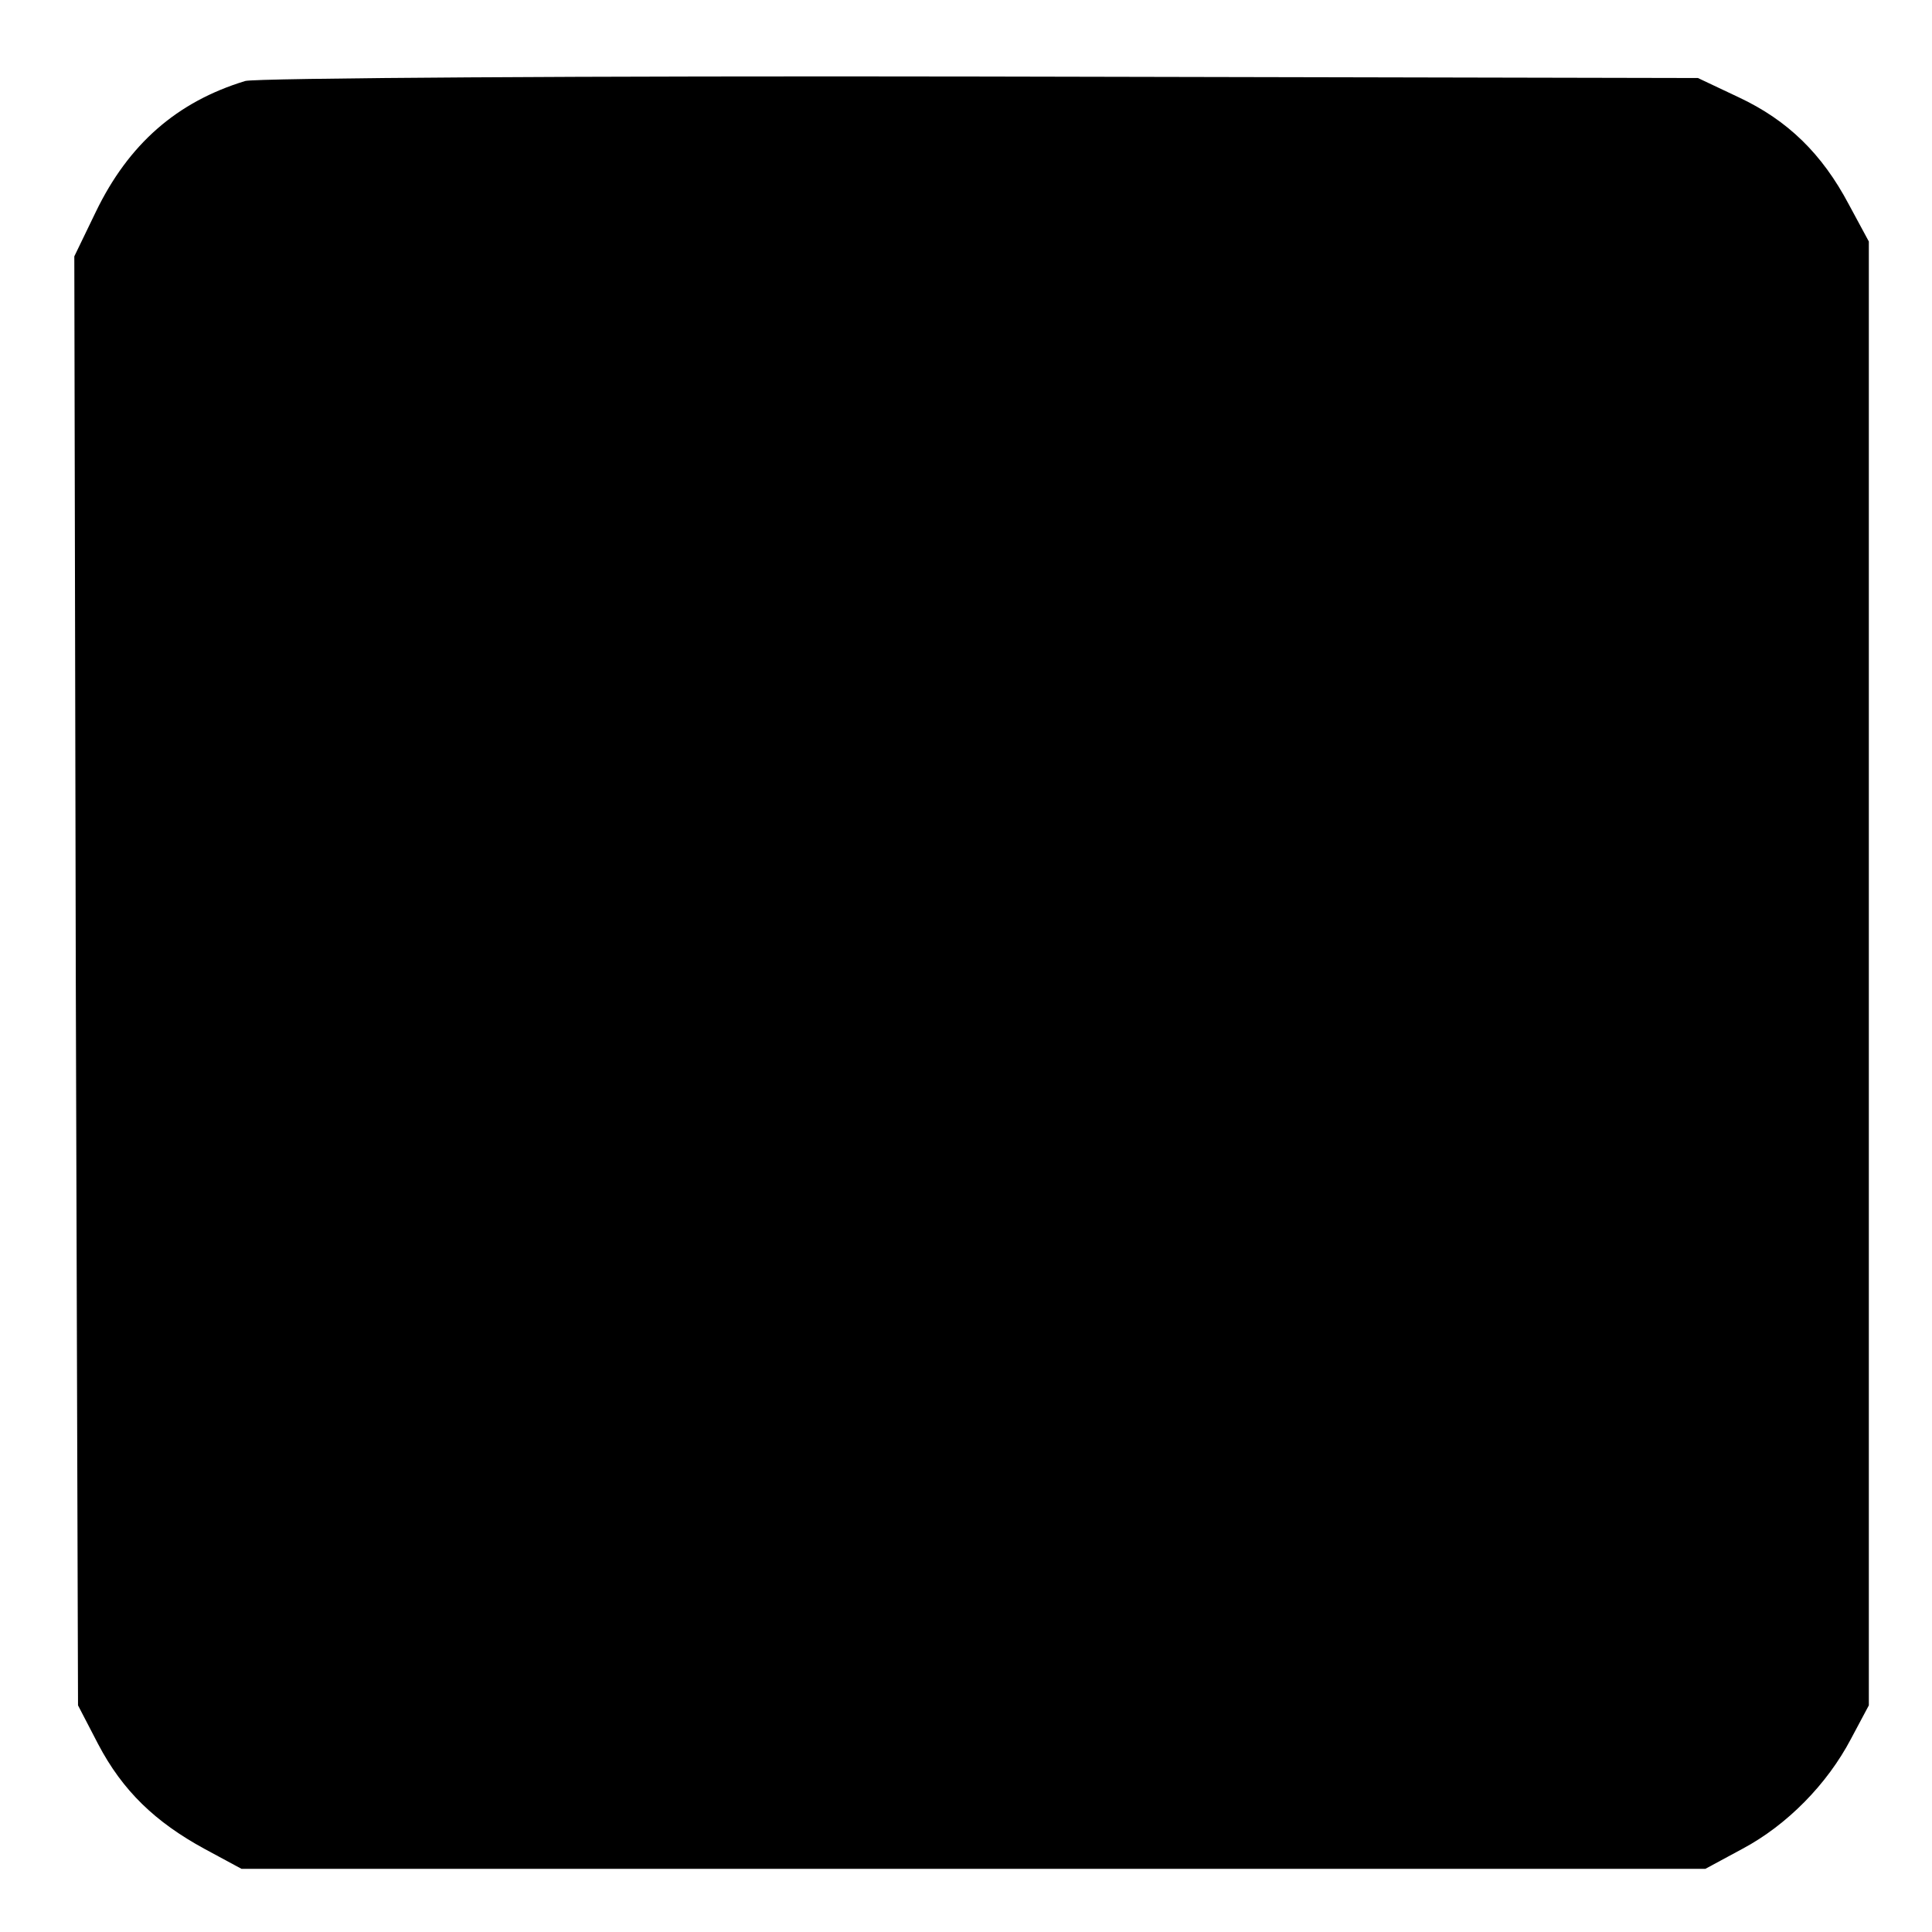 <?xml version="1.0" standalone="no"?>
<!DOCTYPE svg PUBLIC "-//W3C//DTD SVG 20010904//EN"
 "http://www.w3.org/TR/2001/REC-SVG-20010904/DTD/svg10.dtd">
<svg version="1.0" xmlns="http://www.w3.org/2000/svg"
 width="260pt" height="260pt" viewBox="0 0 260 260"
 preserveAspectRatio="xMidYMid meet">
<g transform="translate(0,260) scale(0.1,-0.1)"
fill="#000000" stroke="none">
<path d="M330 2491 c-92 -28 -157 -85 -201 -176 l-29 -60 2 -975 3 -975 27
-52 c33 -63 77 -105 143 -141 l50 -27 985 0 985 0 50 27 c60 32 114 87 146
148 l24 45 0 985 0 985 -27 50 c-36 68 -82 113 -148 144 l-55 26 -965 2 c-531
1 -976 -2 -990 -6z"/>
</g>
</svg>
